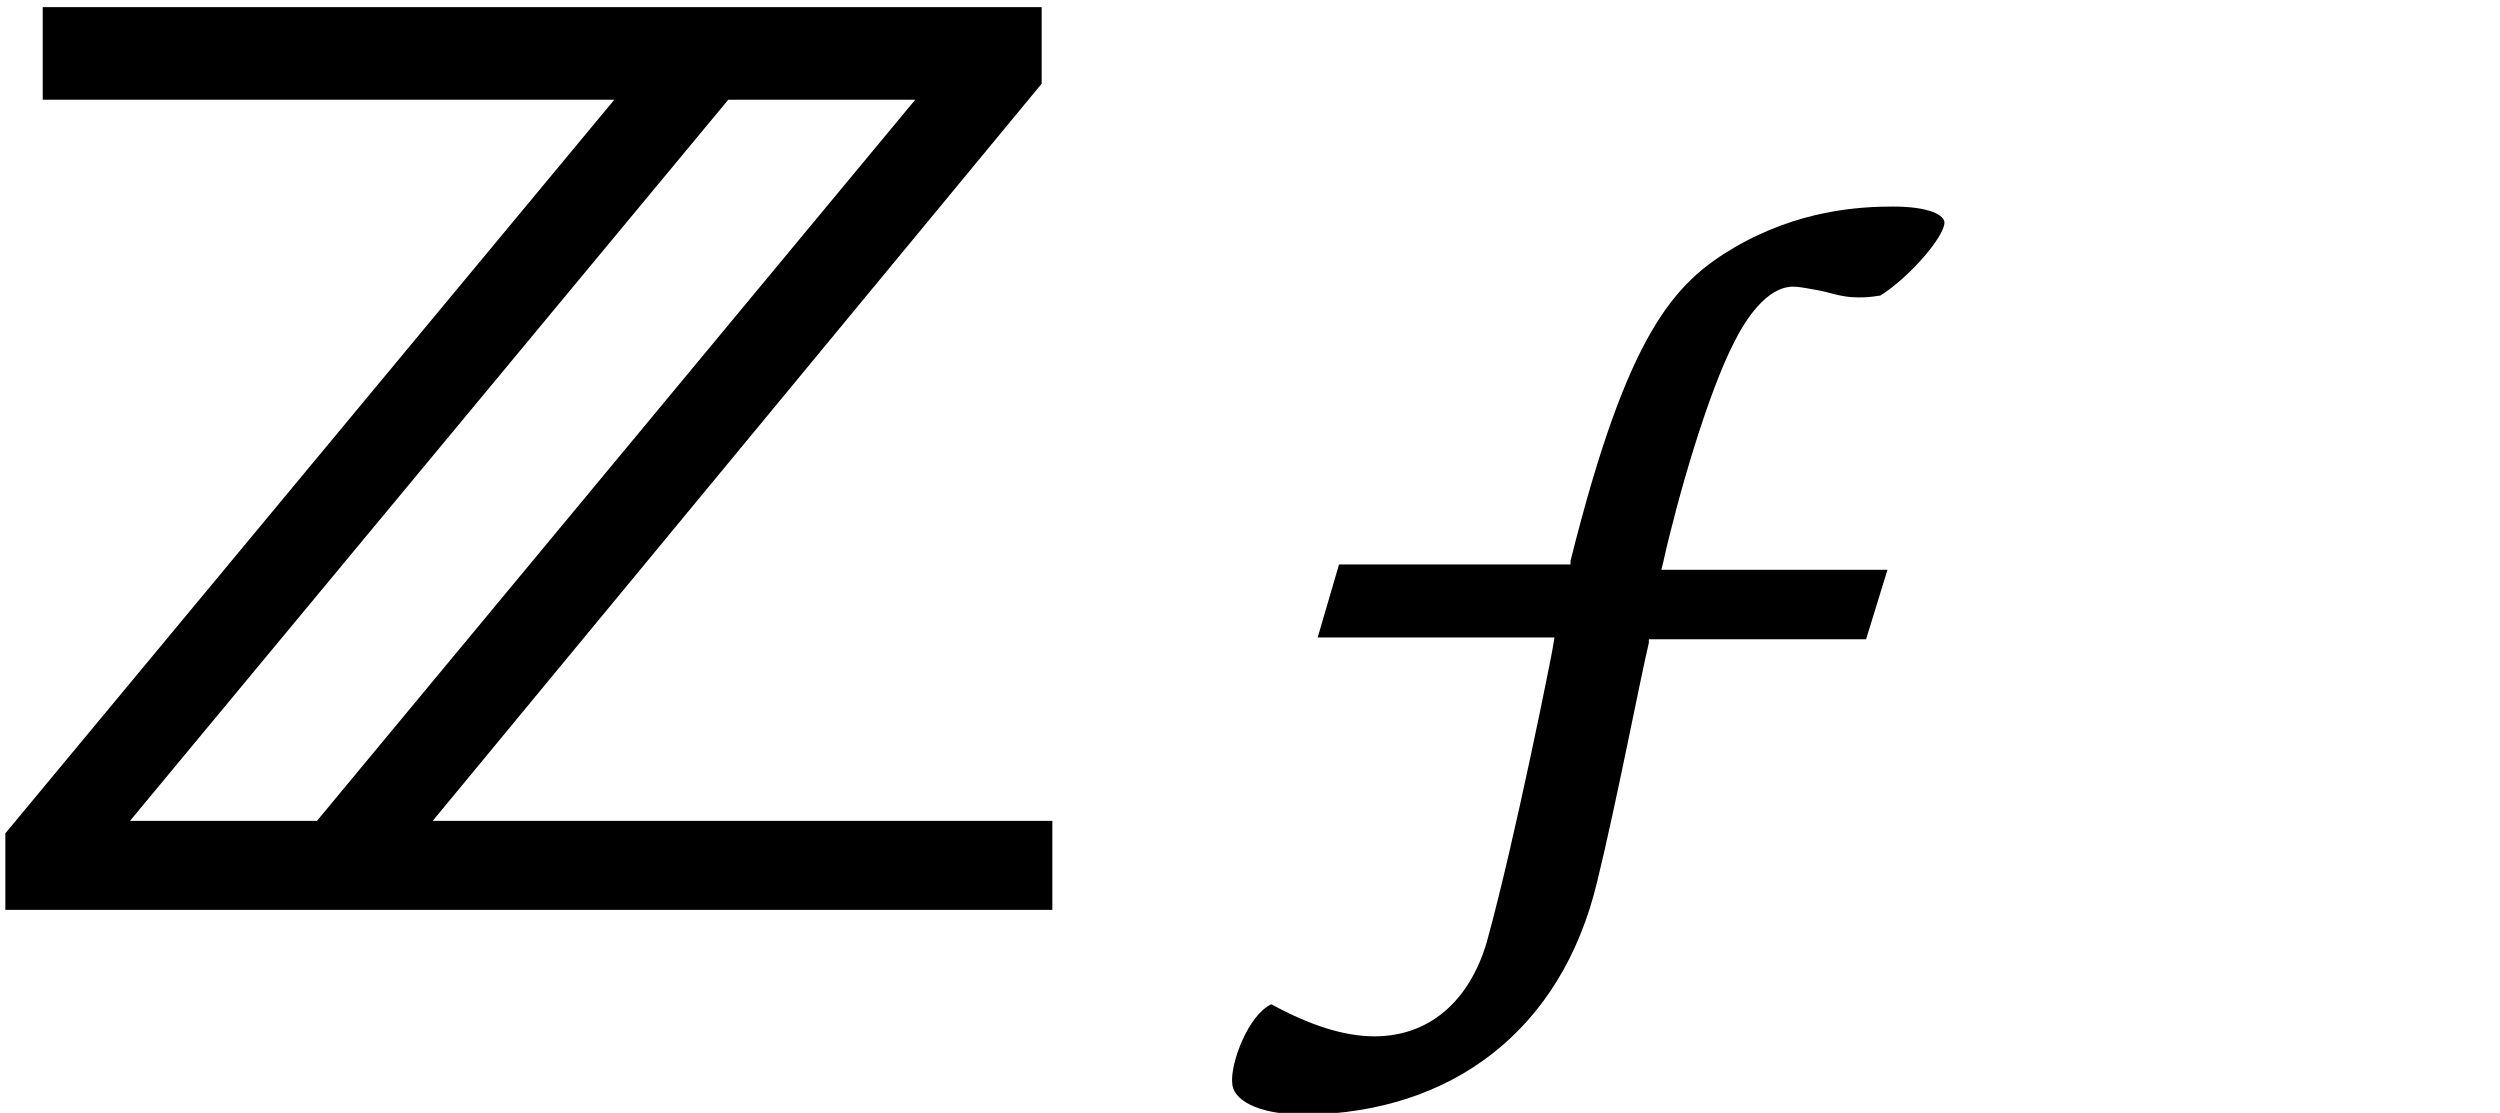 <?xml version="1.0" encoding="utf-8"?>
<!-- Generator: Adobe Illustrator 27.7.0, SVG Export Plug-In . SVG Version: 6.00 Build 0)  -->
<svg version="1.1" id="Layer_1" xmlns="http://www.w3.org/2000/svg" xmlns:xlink="http://www.w3.org/1999/xlink" x="0px" y="0px"
	 viewBox="0 0 140.4 62.5" style="enable-background:new 0 0 140.4 62.5;" xml:space="preserve">
<style type="text/css">
	.st0{display:none;}
	.st1{display:inline;fill:#FF0000;}
	.st2{display:inline;}
	.st3{fill:#FF0000;}
</style>
<g class="st0">
	<polygon class="st1" points="135.5,22.7 135.5,23.3 134.1,23.3 134.1,27.4 133.5,27.4 133.5,23.3 132,23.3 132,22.7 	"/>
	<g class="st2">
		<path class="st3" d="M136,22.7h0.8l1.2,3.9l1.2-3.9h0.8v4.6h-0.6v-2.7c0-0.1,0-0.2,0-0.5c0-0.2,0-0.5,0-0.7l-1.2,3.9h-0.6
			l-1.2-3.9v0.1c0,0.1,0,0.3,0,0.5s0,0.4,0,0.5v2.7H136V22.7z"/>
	</g>
</g>
<g class="st0">
	<path class="st1" d="M24.4,45.6L59.1,4.5V0.2H2.4v5h32.5L0.2,46.3v4.3h59.6v-5H24.4z M52,5.2L17.9,45.6H7.3L41.4,5.2H52z
		 M97.5,21.8c-1.7-0.9-3.8-1.4-6-1.4c-6.3,0-9.3,5.8-9.4,12.2h0.1c2.3-2.2,4.6-3.1,7.4-3.1c6.5,0,10.1,4.6,10.1,10.6
		c0,6.9-4.7,11.1-10.8,11.1c-9.4,0-11.3-8.5-11.3-16.1c0-9.1,3-18.6,13.6-18.6c2.3,0,5.7,0.5,6.9,1.1L97.5,21.8z M89,33.4
		c-4,0-6.3,3-6.3,6.7c0,3.2,2,7.1,5.9,7.1c4.1,0,6-3.5,6-7.1C94.6,37,92.8,33.4,89,33.4z M125.6,24.6c0.5-0.5,1.6-0.7,3.2-0.9v-0.9
		h-9.5h-3.1h-9.5v0.9c1.6,0.1,2.7,0.4,3.2,0.9c0.6,0.5,0.9,1.7,0.9,3.4v17.4c0,1.9-0.3,3-0.9,3.5c-0.5,0.4-1.6,0.7-3.2,0.8v1h9.5
		h3.1h9.5v-1c-1.6-0.2-2.7-0.4-3.2-0.8c-0.6-0.4-0.9-1.6-0.9-3.5V28C124.8,26.2,125.1,25.1,125.6,24.6z M120.1,47.1
		c0,1.3-1.1,2.4-2.4,2.4h-0.2c-1.3,0-2.4-1.1-2.4-2.4V26.3c0-1.3,1.1-2.4,2.4-2.4h0.2c1.3,0,2.4,1.1,2.4,2.4V47.1z"/>
</g>
<path d="M59.1,46.1v5H0.3v-4.3L34.5,5.6H2.4V0.4h56.1v4.3L24.3,46.1H59.1z M17.8,46.1L51.4,5.6H40.9L7.3,46.1H17.8z M89.7,49.5
	c1.1-4.5,2.4-11.3,2.9-13.4v-0.2h12.2l1.2-3.9H93.3l0.1-0.4c0.8-3.6,2.5-9.5,4-12.4c0.6-1.2,1.8-3.1,3.3-3.1c0.4,0,0.8,0.1,1.4,0.2
	c0.6,0.1,1.3,0.4,2.2,0.4c0.1,0,0.1,0,0.2,0c0.6,0,1-0.1,1.1-0.1c1.6-1,3.6-3.3,3.6-4.1c0-0.4-0.8-0.9-2.9-0.9
	c-1.9,0-5.3,0.2-8.9,2.3c-3.4,2-6,4.8-9.2,17.6v0.2h-13L74,35.8h13.3l-0.1,0.6c0,0.1-2.1,10.7-3.7,16.5c-1,3.4-3.3,5.3-6.3,5.3
	c-1.7,0-3.6-0.6-5.8-1.8c-1.3,0.6-2.3,3.3-2.2,4.4c0,0.9,1.3,1.8,4.1,1.8C81.5,62.5,87.7,57.9,89.7,49.5"/>
</svg>
